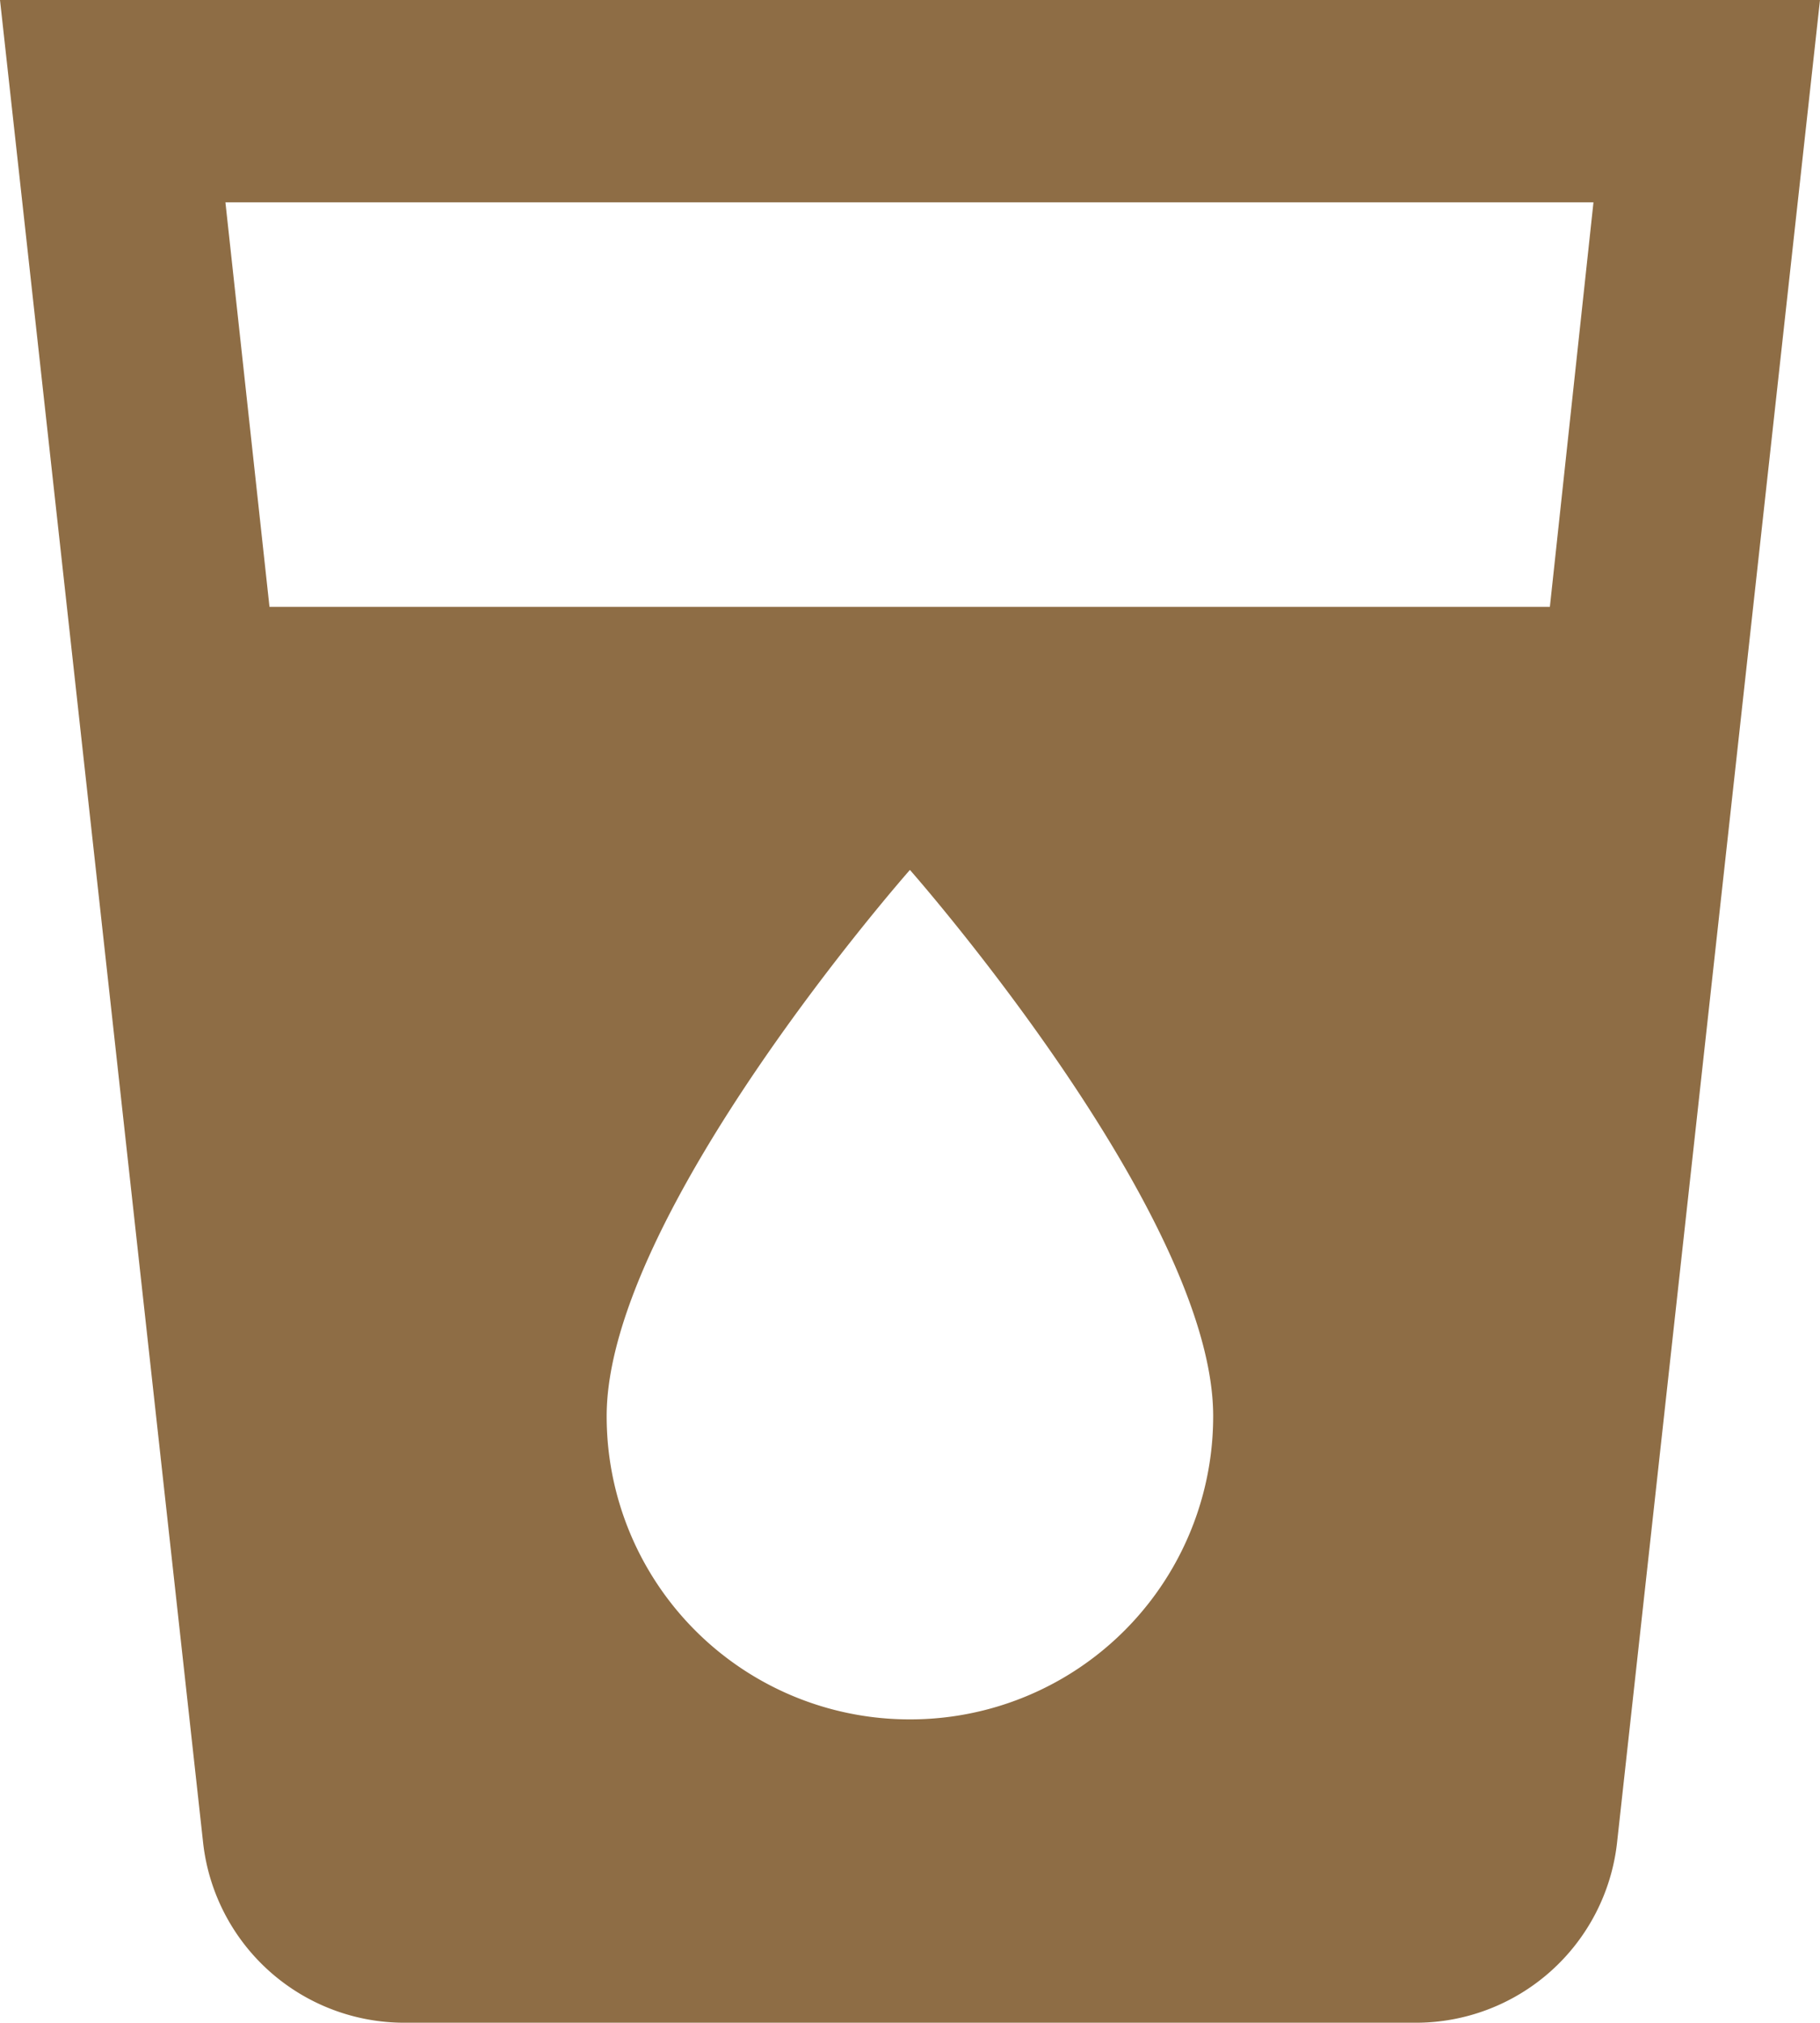 <svg xmlns="http://www.w3.org/2000/svg" width="11.481" height="12.756" viewBox="0 0 11.481 12.756">
  <path id="Path_747" data-name="Path 747" d="M6,4,7.282,15.627a1.277,1.277,0,0,0,1.269,1.129h6.378A1.277,1.277,0,0,0,16.2,15.627L17.481,4Zm5.74,10.843a1.911,1.911,0,0,1-1.913-1.913c0-1.276,1.913-3.444,1.913-3.444s1.913,2.169,1.913,3.444A1.911,1.911,0,0,1,11.74,14.843Zm4.037-7.016H7.7L7.422,5.276h8.63Z" transform="translate(-6 -4)" fill="#8e6d45"/>
</svg>
